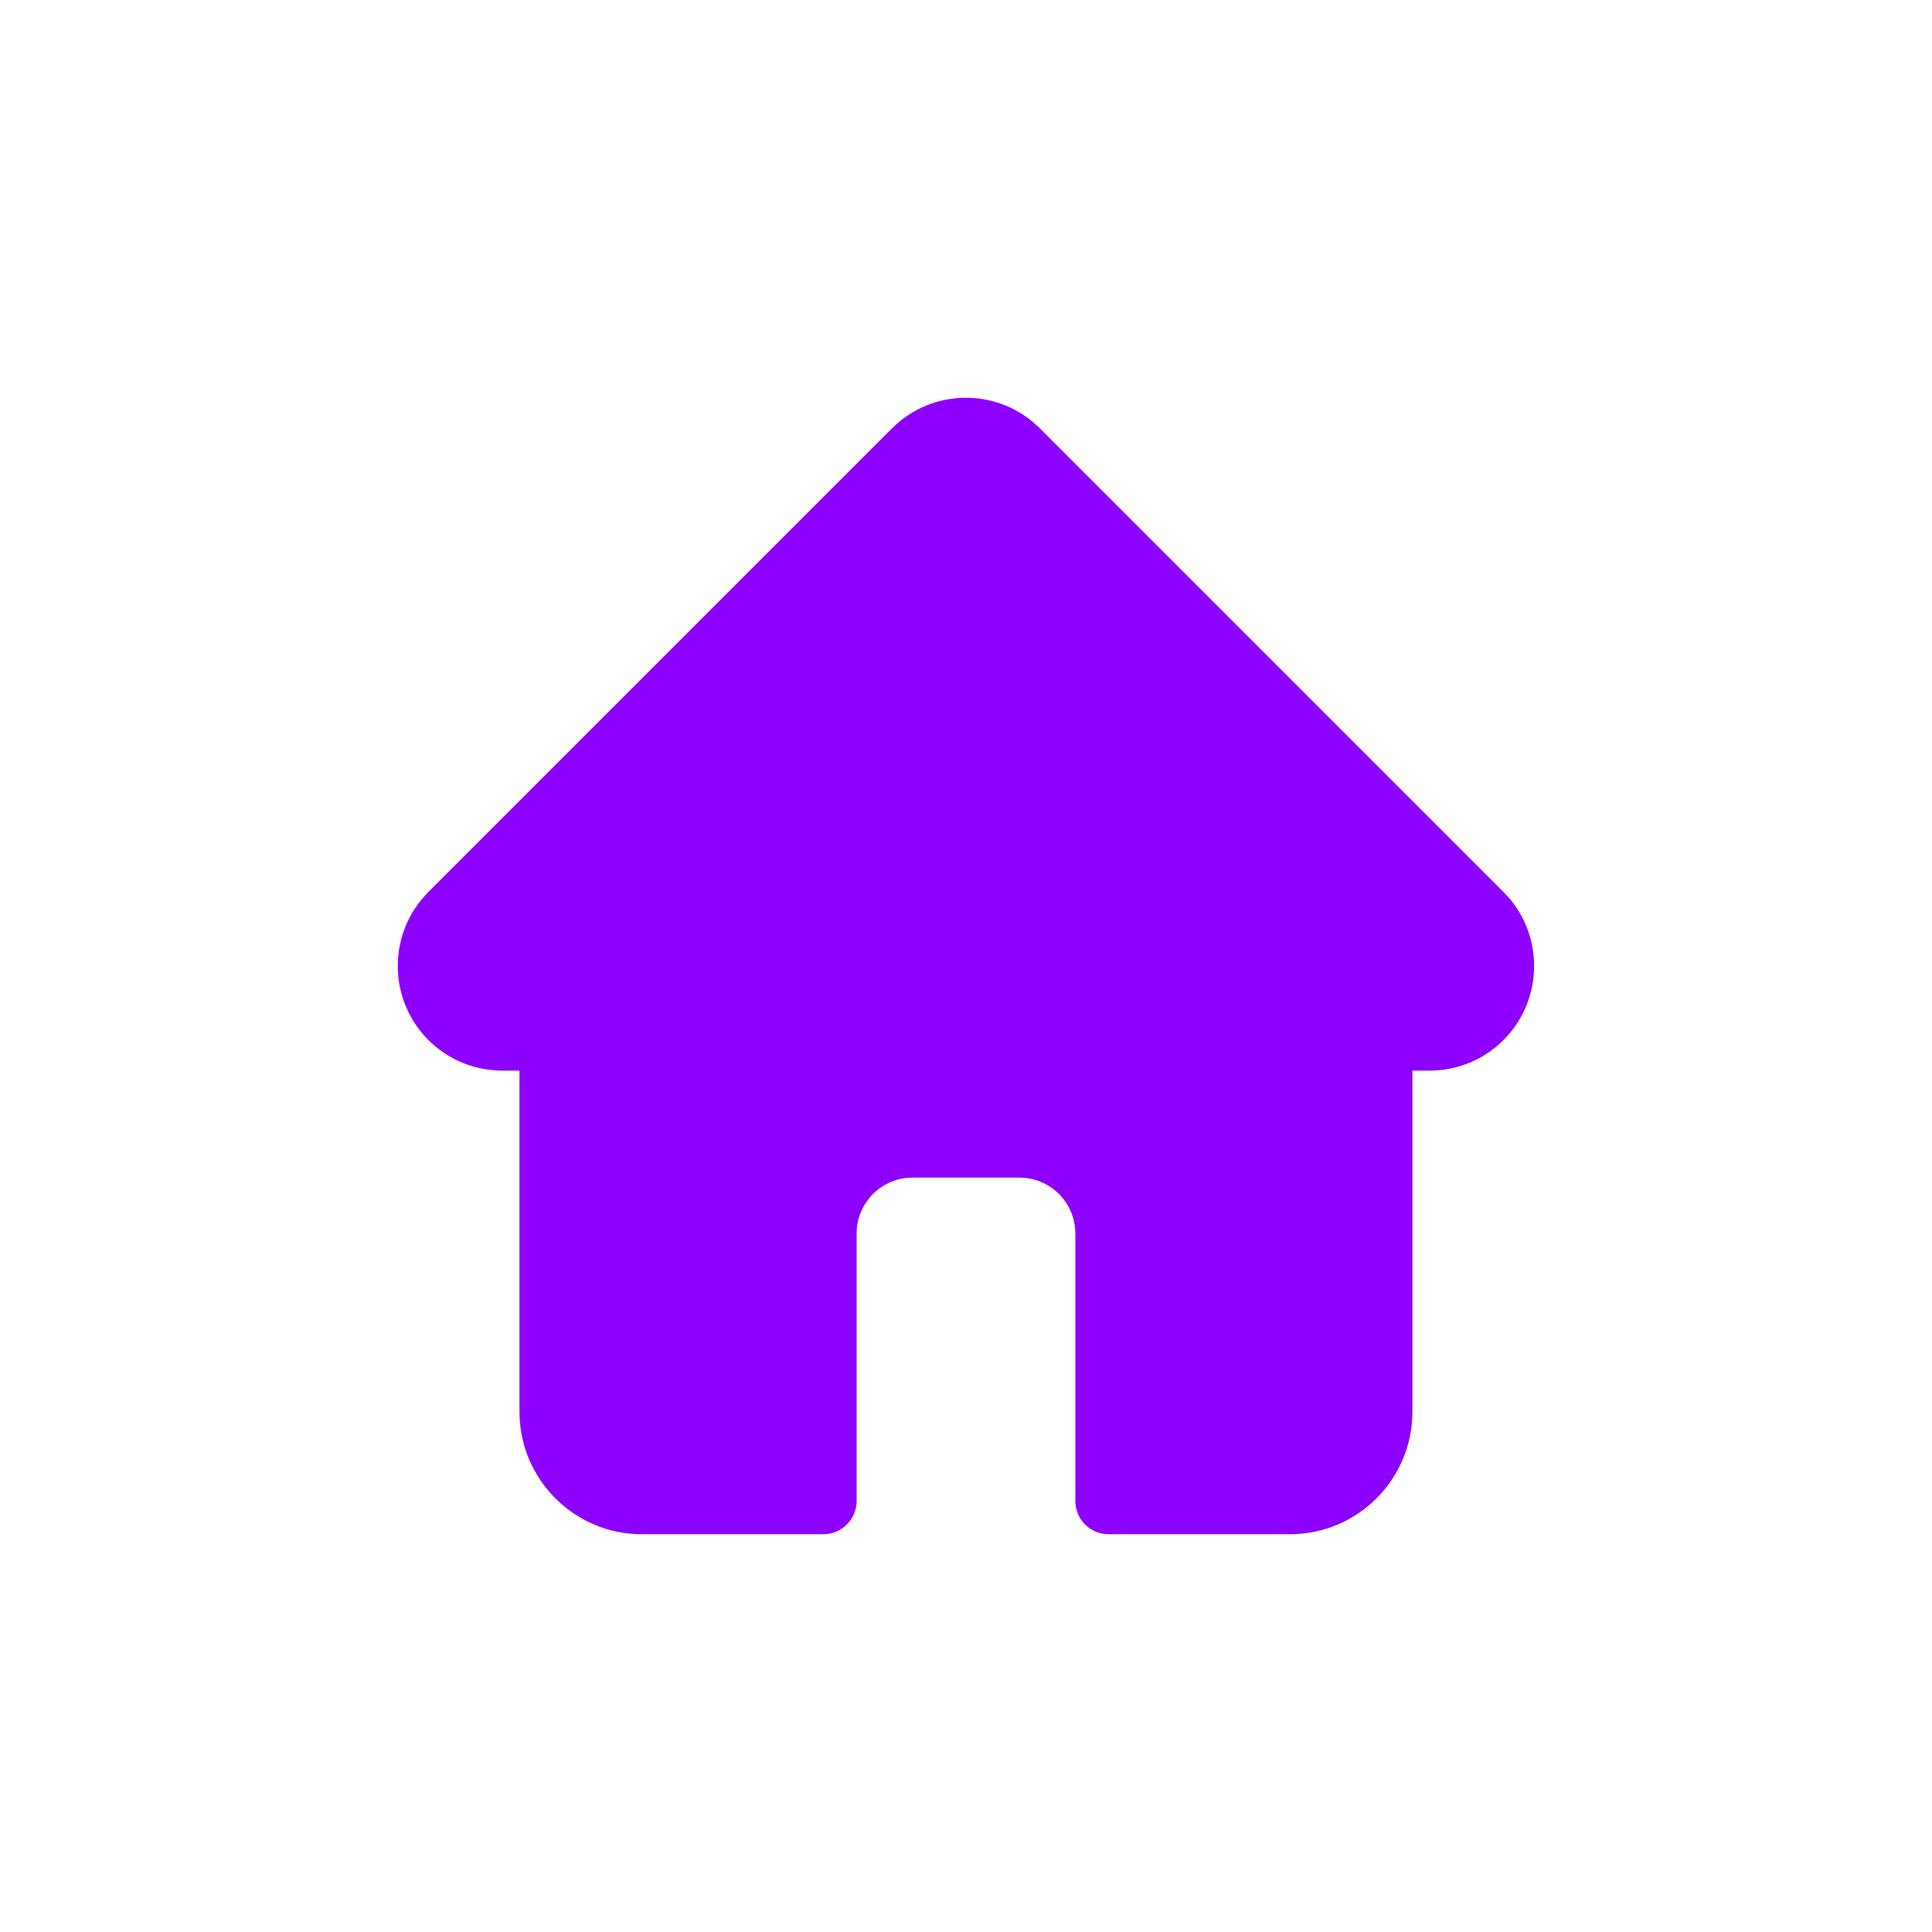 <svg width="34" height="34" viewBox="0 0 34 34" fill="none" xmlns="http://www.w3.org/2000/svg">
<g filter="url(#filter0_d_1_3179)">
<path d="M26.461 15.699L26.459 15.698L18.301 7.54C17.953 7.192 17.491 7 16.999 7C16.507 7 16.045 7.191 15.697 7.539L7.543 15.693C7.54 15.696 7.537 15.699 7.535 15.702C6.821 16.42 6.822 17.585 7.538 18.302C7.865 18.629 8.298 18.819 8.76 18.839C8.779 18.84 8.798 18.841 8.817 18.841H9.142V24.845C9.142 26.033 10.108 27 11.297 27H14.489C14.812 27 15.075 26.738 15.075 26.414V21.707C15.075 21.165 15.516 20.724 16.058 20.724H17.94C18.483 20.724 18.924 21.165 18.924 21.707V26.414C18.924 26.738 19.186 27 19.509 27H22.701C23.89 27 24.856 26.033 24.856 24.845V18.841H25.158C25.649 18.841 26.112 18.65 26.46 18.302C27.177 17.584 27.177 16.417 26.461 15.699Z" fill="#8E00FD"/>
</g>
<defs>
<filter id="filter0_d_1_3179" x="0" y="0" width="33.998" height="34" filterUnits="userSpaceOnUse" color-interpolation-filters="sRGB">
<feFlood flood-opacity="0" result="BackgroundImageFix"/>
<feColorMatrix in="SourceAlpha" type="matrix" values="0 0 0 0 0 0 0 0 0 0 0 0 0 0 0 0 0 0 127 0" result="hardAlpha"/>
<feOffset/>
<feGaussianBlur stdDeviation="3.5"/>
<feComposite in2="hardAlpha" operator="out"/>
<feColorMatrix type="matrix" values="0 0 0 0 0.557 0 0 0 0 0 0 0 0 0 0.992 0 0 0 0.75 0"/>
<feBlend mode="normal" in2="BackgroundImageFix" result="effect1_dropShadow_1_3179"/>
<feBlend mode="normal" in="SourceGraphic" in2="effect1_dropShadow_1_3179" result="shape"/>
</filter>
</defs>
</svg>
